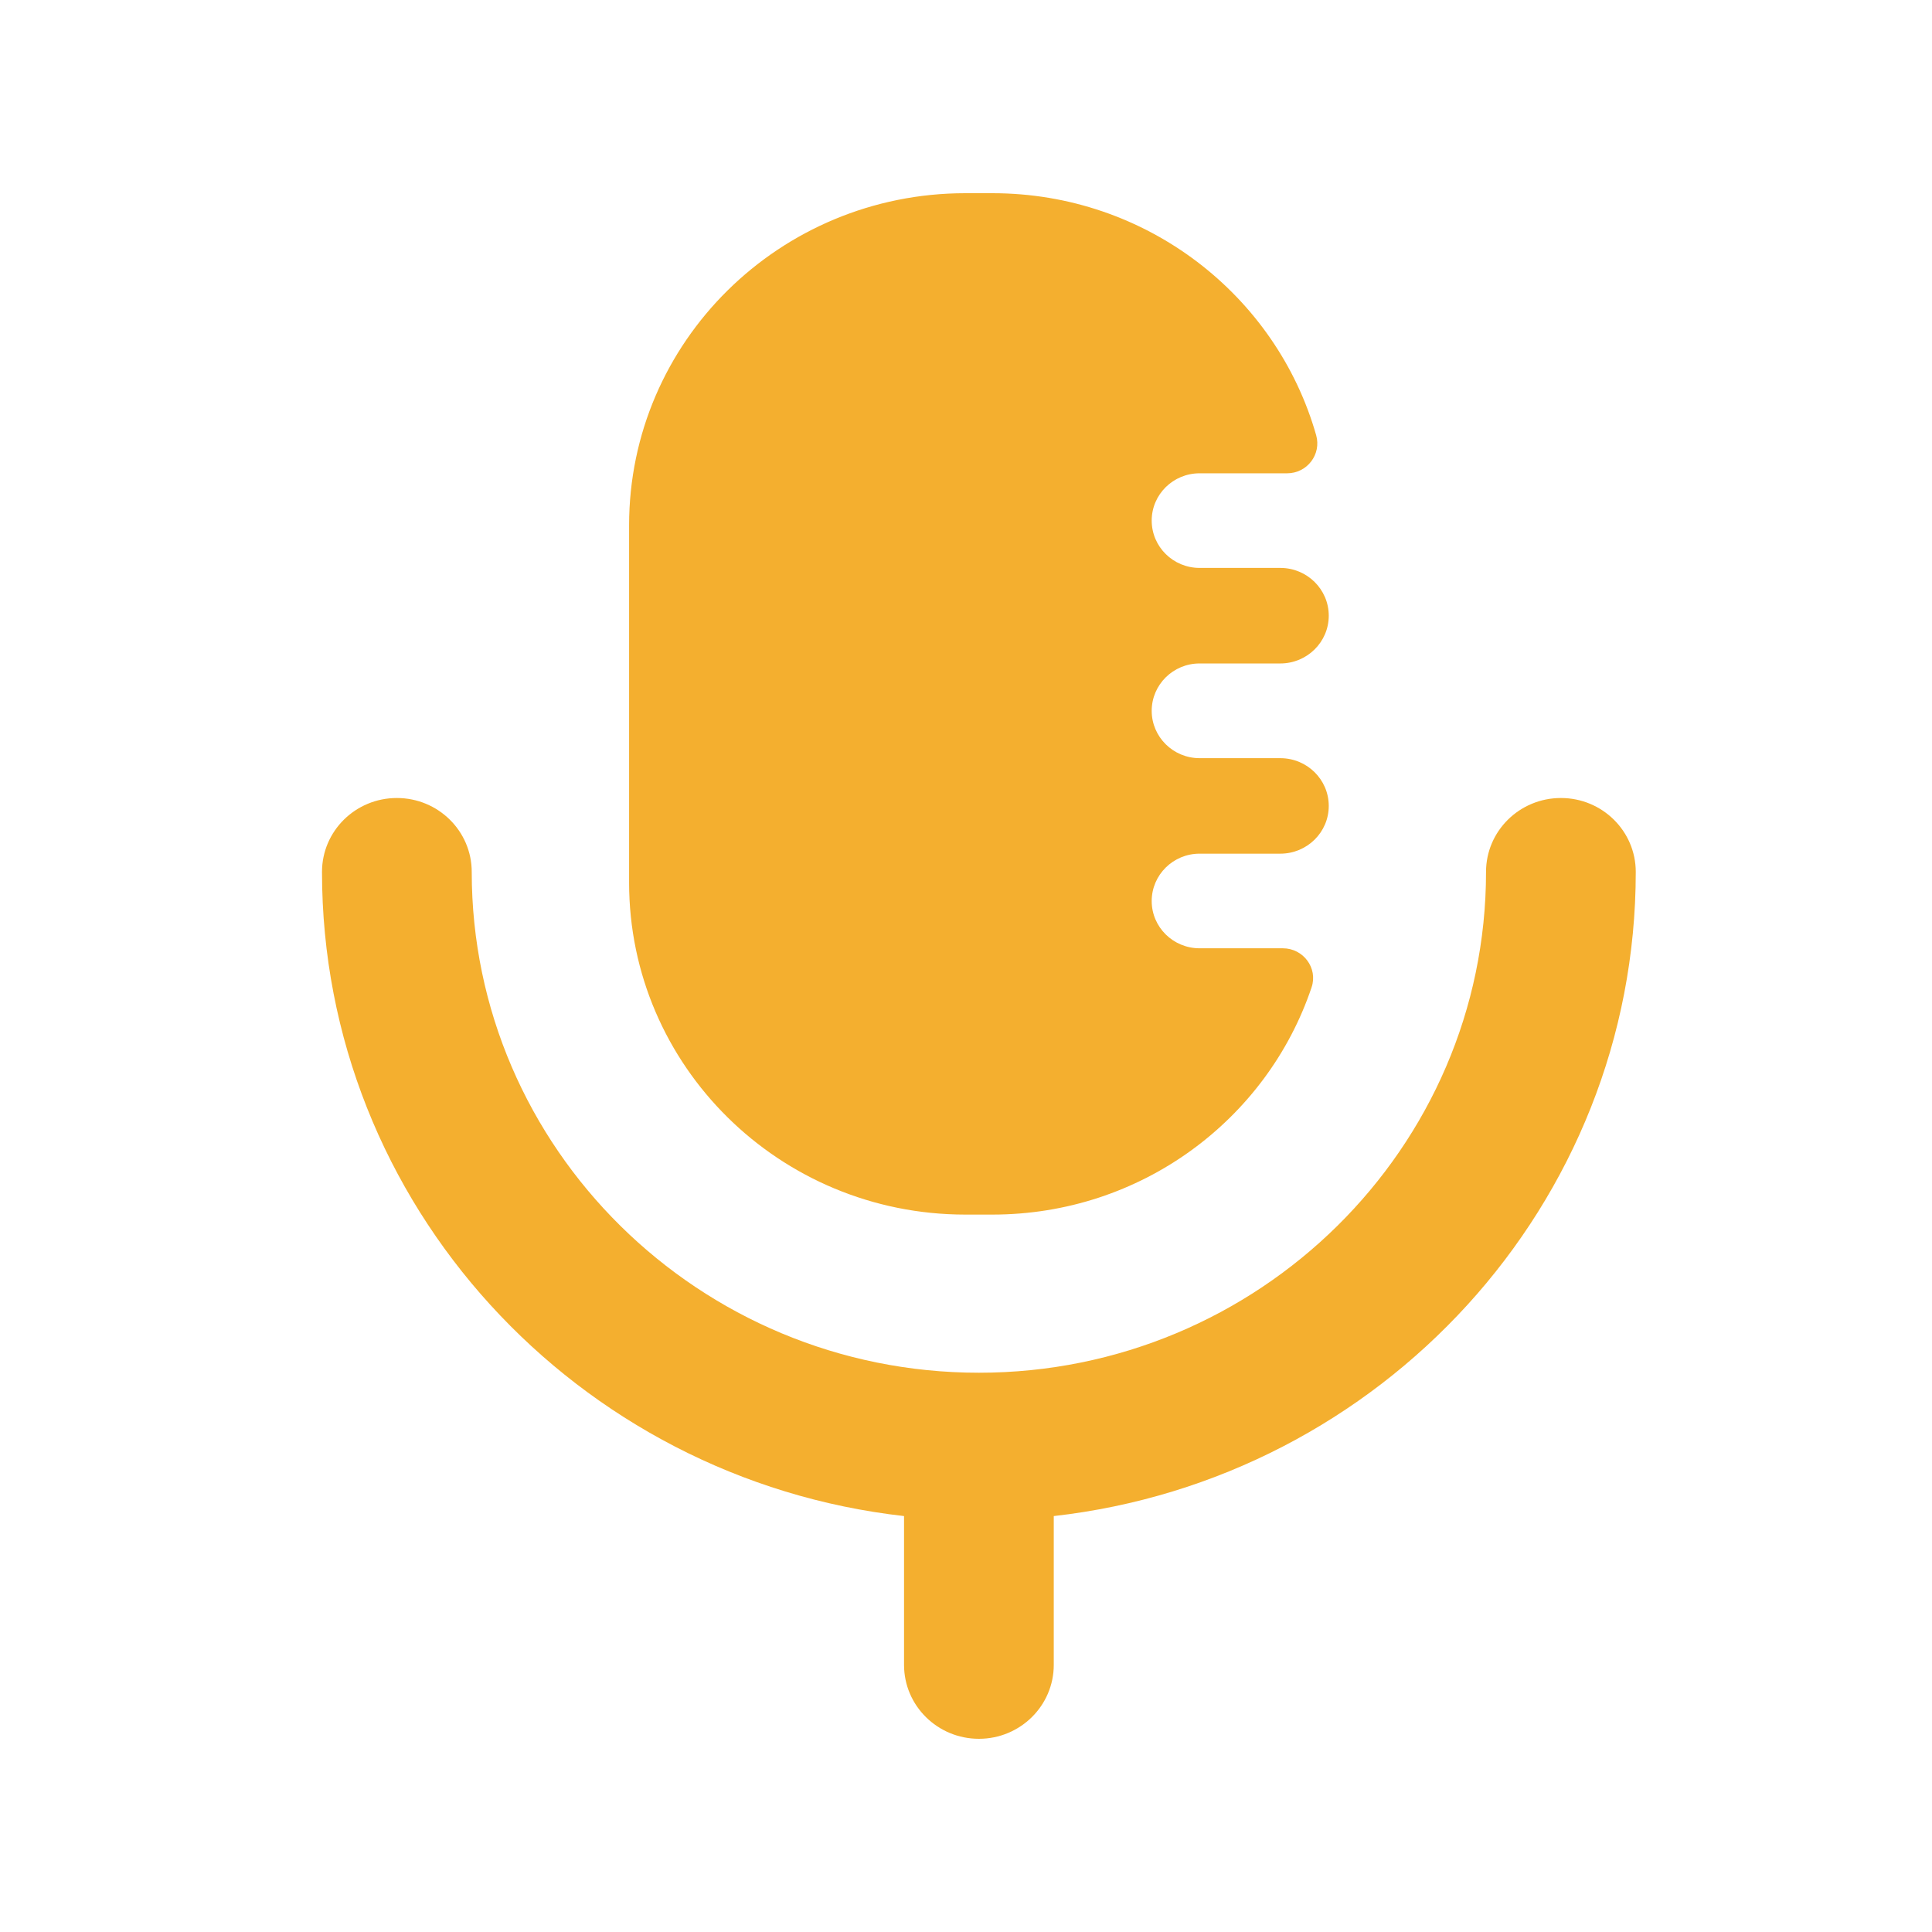 <svg xmlns="http://www.w3.org/2000/svg" width="42" height="42" viewBox="0 0 42 42" fill="none"><path d="M33.933 17.348C34.831 17.348 35.56 18.066 35.56 18.955C35.56 26.186 30.017 32.156 22.908 32.958V36.193C22.908 37.08 22.179 37.8 21.281 37.8C20.381 37.8 19.653 37.08 19.653 36.193V32.958C12.543 32.156 7 26.186 7 18.955C7 18.066 7.729 17.348 8.627 17.348C9.526 17.348 10.255 18.066 10.255 18.955C10.255 24.958 15.201 29.842 21.281 29.842C27.359 29.842 32.305 24.958 32.305 18.955C32.305 18.066 33.034 17.348 33.933 17.348ZM21.574 4.2C24.924 4.2 27.748 6.424 28.612 9.46C28.731 9.876 28.417 10.289 27.981 10.289H26.078C25.504 10.289 25.037 10.749 25.037 11.316C25.037 11.887 25.504 12.346 26.078 12.346H27.833C28.414 12.346 28.886 12.811 28.886 13.385C28.886 13.958 28.414 14.423 27.833 14.423H26.078C25.504 14.423 25.037 14.884 25.037 15.453C25.037 16.02 25.504 16.482 26.078 16.482H27.833C28.414 16.482 28.886 16.946 28.886 17.521C28.886 18.093 28.414 18.558 27.833 18.558H26.078C25.504 18.558 25.037 19.019 25.037 19.588C25.037 20.155 25.504 20.615 26.078 20.615H27.888C28.334 20.615 28.653 21.046 28.513 21.463C27.548 24.334 24.807 26.404 21.574 26.404H20.986C16.948 26.404 13.676 23.172 13.676 19.186V11.419C13.676 7.432 16.948 4.2 20.986 4.2H21.574Z" fill="#F4AF2F"></path></svg>